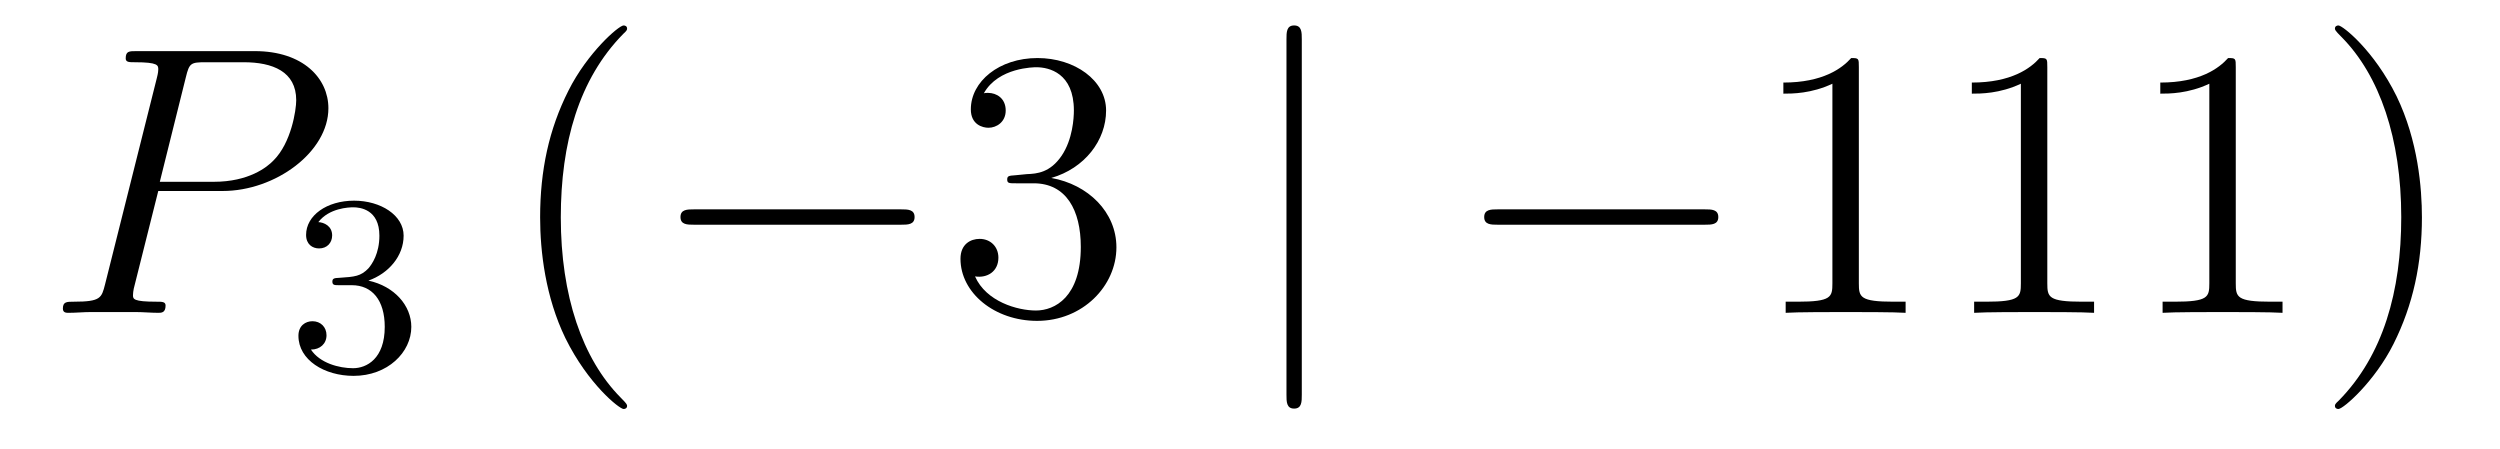 <?xml version='1.0'?>
<!-- This file was generated by dvisvgm 1.14.1 -->
<svg height='14pt' version='1.1' viewBox='0 -14 78 14' width='78pt' xmlns='http://www.w3.org/2000/svg' xmlns:xlink='http://www.w3.org/1999/xlink'>
<g id='page1'>
<g transform='matrix(1 0 0 1 -127 650)'>
<path d='M131.938 -658.041H133.947C135.596 -658.041 137.246 -659.261 137.246 -660.623C137.246 -661.556 136.457 -662.405 134.951 -662.405H131.257C131.03 -662.405 130.922 -662.405 130.922 -662.178C130.922 -662.058 131.03 -662.058 131.209 -662.058C131.938 -662.058 131.938 -661.962 131.938 -661.831C131.938 -661.807 131.938 -661.735 131.891 -661.556L130.277 -655.125C130.169 -654.706 130.145 -654.587 129.308 -654.587C129.081 -654.587 128.962 -654.587 128.962 -654.372C128.962 -654.24 129.069 -654.24 129.141 -654.24C129.368 -654.24 129.608 -654.264 129.834 -654.264H131.233C131.46 -654.264 131.711 -654.24 131.938 -654.24C132.034 -654.24 132.166 -654.24 132.166 -654.467C132.166 -654.587 132.058 -654.587 131.879 -654.587C131.161 -654.587 131.149 -654.67 131.149 -654.79C131.149 -654.85 131.161 -654.933 131.173 -654.993L131.938 -658.041ZM132.799 -661.592C132.907 -662.034 132.954 -662.058 133.421 -662.058H134.604C135.501 -662.058 136.242 -661.771 136.242 -660.874C136.242 -660.564 136.087 -659.547 135.537 -658.998C135.333 -658.782 134.76 -658.328 133.672 -658.328H131.986L132.799 -661.592Z' fill-rule='evenodd'/>
<path d='M137.976 -655.102C138.606 -655.102 139.004 -654.639 139.004 -653.802C139.004 -652.807 138.438 -652.512 138.016 -652.512C137.577 -652.512 136.98 -652.671 136.701 -653.093C136.988 -653.093 137.187 -653.277 137.187 -653.54C137.187 -653.795 137.004 -653.978 136.749 -653.978C136.534 -653.978 136.311 -653.842 136.311 -653.524C136.311 -652.767 137.123 -652.273 138.032 -652.273C139.092 -652.273 139.833 -653.006 139.833 -653.802C139.833 -654.464 139.307 -655.07 138.494 -655.245C139.123 -655.468 139.593 -656.01 139.593 -656.647C139.593 -657.285 138.877 -657.739 138.048 -657.739C137.195 -657.739 136.55 -657.277 136.55 -656.671C136.55 -656.376 136.749 -656.249 136.956 -656.249C137.203 -656.249 137.363 -656.424 137.363 -656.655C137.363 -656.95 137.108 -657.062 136.932 -657.07C137.267 -657.508 137.88 -657.532 138.024 -657.532C138.231 -657.532 138.837 -657.468 138.837 -656.647C138.837 -656.089 138.606 -655.755 138.494 -655.627C138.255 -655.38 138.072 -655.364 137.586 -655.332C137.434 -655.325 137.37 -655.317 137.37 -655.213C137.37 -655.102 137.442 -655.102 137.577 -655.102H137.976Z' fill-rule='evenodd'/>
<path d='M146.565 -651.335C146.565 -651.371 146.565 -651.395 146.362 -651.598C145.167 -652.806 144.497 -654.778 144.497 -657.217C144.497 -659.536 145.059 -661.532 146.446 -662.943C146.565 -663.05 146.565 -663.074 146.565 -663.11C146.565 -663.182 146.505 -663.206 146.457 -663.206C146.302 -663.206 145.322 -662.345 144.736 -661.173C144.127 -659.966 143.852 -658.687 143.852 -657.217C143.852 -656.152 144.019 -654.73 144.64 -653.451C145.346 -652.017 146.326 -651.239 146.457 -651.239C146.505 -651.239 146.565 -651.263 146.565 -651.335Z' fill-rule='evenodd'/>
<path d='M155.116 -656.989C155.319 -656.989 155.535 -656.989 155.535 -657.228C155.535 -657.468 155.319 -657.468 155.116 -657.468H148.649C148.446 -657.468 148.231 -657.468 148.231 -657.228C148.231 -656.989 148.446 -656.989 148.649 -656.989H155.116Z' fill-rule='evenodd'/>
<path d='M158.677 -658.532C158.473 -658.52 158.425 -658.507 158.425 -658.4C158.425 -658.281 158.485 -658.281 158.7 -658.281H159.25C160.266 -658.281 160.721 -657.444 160.721 -656.296C160.721 -654.73 159.908 -654.312 159.322 -654.312C158.748 -654.312 157.768 -654.587 157.421 -655.376C157.804 -655.316 158.15 -655.531 158.15 -655.961C158.15 -656.308 157.899 -656.547 157.565 -656.547C157.278 -656.547 156.967 -656.38 156.967 -655.926C156.967 -654.862 158.031 -653.989 159.358 -653.989C160.78 -653.989 161.832 -655.077 161.832 -656.284C161.832 -657.384 160.948 -658.245 159.8 -658.448C160.84 -658.747 161.51 -659.619 161.51 -660.552C161.51 -661.496 160.529 -662.189 159.37 -662.189C158.174 -662.189 157.29 -661.46 157.29 -660.588C157.29 -660.109 157.66 -660.014 157.84 -660.014C158.091 -660.014 158.378 -660.193 158.378 -660.552C158.378 -660.934 158.091 -661.102 157.828 -661.102C157.756 -661.102 157.732 -661.102 157.696 -661.09C158.15 -661.902 159.274 -661.902 159.334 -661.902C159.728 -661.902 160.505 -661.723 160.505 -660.552C160.505 -660.325 160.47 -659.655 160.123 -659.141C159.764 -658.615 159.358 -658.579 159.035 -658.567L158.677 -658.532Z' fill-rule='evenodd'/>
<path d='M167.616 -662.775C167.616 -662.99 167.616 -663.206 167.377 -663.206S167.138 -662.99 167.138 -662.775V-651.682C167.138 -651.467 167.138 -651.252 167.377 -651.252S167.616 -651.467 167.616 -651.682V-662.775Z' fill-rule='evenodd'/>
<path d='M180.193 -656.989C180.396 -656.989 180.611 -656.989 180.611 -657.228C180.611 -657.468 180.396 -657.468 180.193 -657.468H173.726C173.523 -657.468 173.307 -657.468 173.307 -657.228C173.307 -656.989 173.523 -656.989 173.726 -656.989H180.193Z' fill-rule='evenodd'/>
<path d='M184.996 -661.902C184.996 -662.178 184.996 -662.189 184.757 -662.189C184.47 -661.867 183.873 -661.424 182.641 -661.424V-661.078C182.916 -661.078 183.514 -661.078 184.171 -661.388V-655.16C184.171 -654.73 184.136 -654.587 183.083 -654.587H182.713V-654.24C183.036 -654.264 184.195 -654.264 184.59 -654.264C184.984 -654.264 186.132 -654.264 186.455 -654.24V-654.587H186.084C185.032 -654.587 184.996 -654.73 184.996 -655.16V-661.902ZM190.876 -661.902C190.876 -662.178 190.876 -662.189 190.637 -662.189C190.35 -661.867 189.752 -661.424 188.521 -661.424V-661.078C188.796 -661.078 189.394 -661.078 190.051 -661.388V-655.16C190.051 -654.73 190.016 -654.587 188.963 -654.587H188.593V-654.24C188.916 -654.264 190.075 -654.264 190.47 -654.264C190.864 -654.264 192.012 -654.264 192.335 -654.24V-654.587H191.964C190.912 -654.587 190.876 -654.73 190.876 -655.16V-661.902ZM196.756 -661.902C196.756 -662.178 196.756 -662.189 196.517 -662.189C196.23 -661.867 195.632 -661.424 194.401 -661.424V-661.078C194.676 -661.078 195.274 -661.078 195.931 -661.388V-655.16C195.931 -654.73 195.895 -654.587 194.843 -654.587H194.473V-654.24C194.796 -654.264 195.955 -654.264 196.35 -654.264S197.892 -654.264 198.215 -654.24V-654.587H197.844C196.792 -654.587 196.756 -654.73 196.756 -655.16V-661.902ZM202.564 -657.217C202.564 -658.125 202.445 -659.607 201.775 -660.994C201.07 -662.428 200.089 -663.206 199.958 -663.206C199.91 -663.206 199.85 -663.182 199.85 -663.11C199.85 -663.074 199.85 -663.05 200.054 -662.847C201.25 -661.64 201.919 -659.667 201.919 -657.228C201.919 -654.909 201.356 -652.913 199.97 -651.502C199.85 -651.395 199.85 -651.371 199.85 -651.335C199.85 -651.263 199.91 -651.239 199.958 -651.239C200.113 -651.239 201.094 -652.1 201.679 -653.272C202.29 -654.491 202.564 -655.782 202.564 -657.217Z' fill-rule='evenodd'/>
</g>
</g>
</svg>
